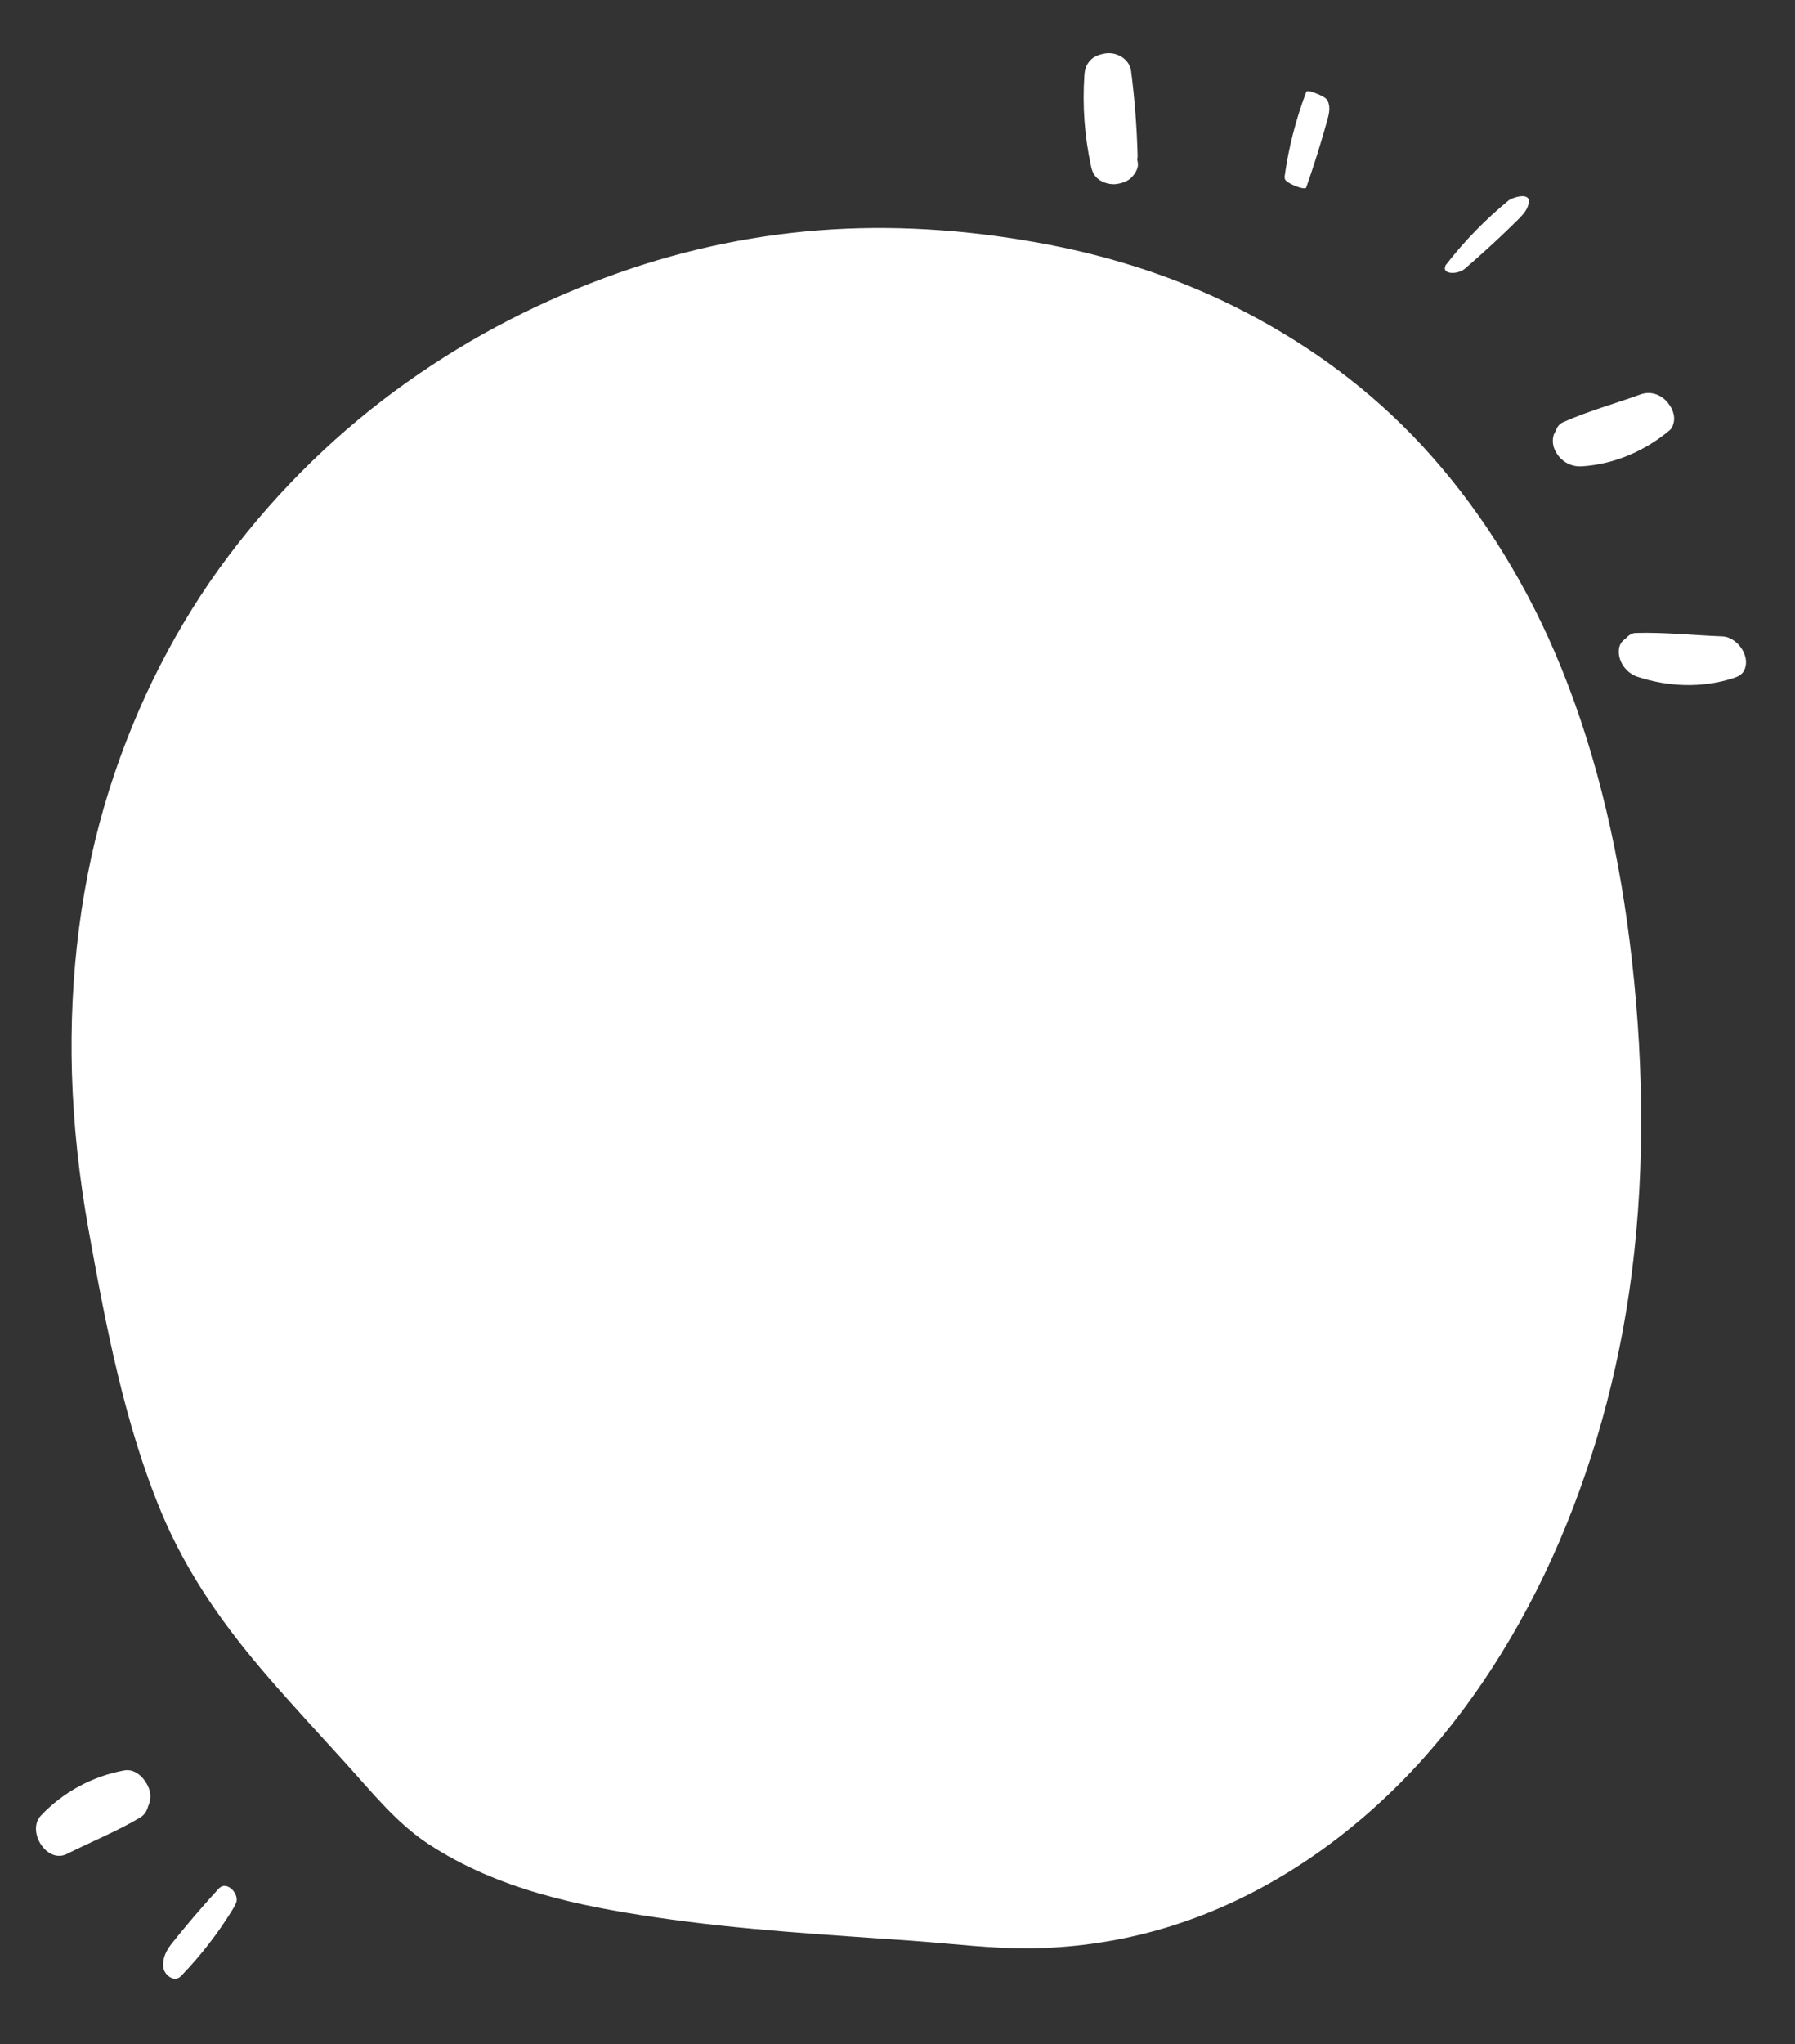 <?xml version="1.0" encoding="UTF-8"?><svg id="_層_1" xmlns="http://www.w3.org/2000/svg" viewBox="0 0 435.41 495.53"><rect x="0" y="0" width="435.41" height="495.53" fill="#333333" stroke="none"/><path d="M377.14,158.12c-8.17-18.97-19.12-35.92-32.06-49.95-12.72-13.78-27.27-24.28-42.69-32.35-15.44-8.09-31.74-13.39-48.24-16.55-17.2-3.3-34.81-4.7-52.2-3.67-17.56,1.04-35.09,4.6-52.02,10.58-17.87,6.31-35.17,15.06-51.37,26.58-15.89,11.3-30.6,25.37-43.2,42.1-12.34,16.39-22.22,35.57-28.88,56.63-6.87,21.71-9.7,45.37-9.03,68.72,.37,12.73,1.79,25.38,4.01,37.8,4.19,23.29,8.79,47.33,17.66,68.57,6.46,15.47,15.74,28.19,25.86,39.9,6.16,7.12,12.52,13.96,18.81,20.89,6.43,7.09,12.44,14.61,20.07,19.61,16.93,11.1,36.5,15.04,55.21,17.81,20.75,3.07,41.62,4.21,62.47,5.7,9.75,.7,19.5,1.99,29.27,1.8,10.62-.21,21.29-1.81,31.64-4.89,20.32-6.05,39.41-17.7,55.92-33.91,15.44-15.15,28.43-34.44,38.16-55.91,9.6-21.18,16.17-44.69,19.27-68.82,3.43-26.7,2.82-54.26-.54-80.93-3.05-24.22-8.83-48.14-18.12-69.7Z" style="fill:#fff;"/><path d="M270.73,44.62c1.41-.18,2.91-.67,3.88-1.75,.82-.91,1.65-2.26,1.37-3.54-.05-.21-.08-.42-.13-.64,.07-.35,.1-.71,.09-1.09-.18-6.81-.71-13.6-1.57-20.35-.36-2.85-3.32-4.67-6.08-4.32-1.41,.18-2.91,.67-3.88,1.75-.96,1.07-1.27,2.12-1.37,3.54-.51,7.4,.03,14.83,1.61,22.08,.3,1.37,.77,2.41,1.95,3.26,1.11,.79,2.78,1.23,4.13,1.06Z" style="fill:#fff;"/><path d="M316.84,45.47c1.25-3.57,2.42-7.16,3.51-10.78,.55-1.81,1.07-3.62,1.58-5.44,.44-1.59,.88-3.29,.09-4.84-.44-.85-1.84-1.38-2.65-1.71-.34-.14-2.3-.98-2.52-.4-2.52,6.62-4.28,13.5-5.25,20.52-.01,.11,.01,.21,.06,.31v.02c-.37,1.04,4.9,3.14,5.19,2.31Z" style="fill:#fff;"/><path d="M404.6,97.66c-1.7-2.05-4.19-2.95-6.74-2.02-6.2,2.25-12.61,4-18.65,6.68-1,.44-1.59,1.26-1.86,2.21-.11,.16-.22,.32-.3,.49-.53,1.1-.48,2.65-.02,3.77,1.16,2.78,3.72,4.45,6.71,4.26,7.85-.51,15.26-3.72,21.27-8.75,.88-.73,1.22-2.4,1.04-3.46-.19-1.2-.7-2.24-1.47-3.17Z" style="fill:#fff;"/><path d="M368.33,53.13c1.17-1.18,2.44-2.55,2.52-4.3,.1-2.26-4.03-.95-4.94-.21-5.62,4.59-10.7,9.82-15.15,15.55-.16,.21-.21,.39-.22,.56-.22,.58,.12,1.13,.93,1.33,1.25,.3,2.93-.12,3.91-.96,3.01-2.6,5.96-5.27,8.85-8,1.38-1.31,2.76-2.62,4.1-3.97Z" style="fill:#fff;"/><path d="M417.75,154.27c-7.03-.28-14.02-1.04-21.07-.83-.87,.03-1.79,.67-2.39,1.4-.86,.54-1.49,1.41-1.6,2.6-.28,2.86,1.75,5.69,4.44,6.59,7.43,2.49,15.7,2.8,23.19,.4,1.18-.38,2.33-.85,2.85-2.11,.42-1.02,.45-2.05,.18-3.11-.61-2.42-2.97-4.85-5.6-4.95Z" style="fill:#fff;"/><path d="M36.22,433.85c-.79-2.47-3.19-5.2-6.09-4.67-7.7,1.4-14.85,5.27-20.22,10.96-3.52,3.74,1.43,11.74,6.33,9.28,5.89-2.96,12.06-5.44,17.74-8.81,1.06-.63,1.68-1.64,1.95-2.77,.6-1.2,.71-2.7,.29-4Z" style="fill:#fff;"/><path d="M53.05,457.84c-2.66,2.9-5.25,5.85-7.77,8.87-1.22,1.46-2.43,2.92-3.61,4.42-1.33,1.68-2.24,3.44-2.08,5.63,.14,1.93,2.66,3.98,4.3,2.28,4.93-5.09,9.26-10.72,12.92-16.78,.11-.19,.2-.39,.27-.59,1.43-2.15-1.98-6.06-4.02-3.83Zm-8.7,19.45c0,.05,0,.05,0,0h0Z" style="fill:#fff;"/></svg>